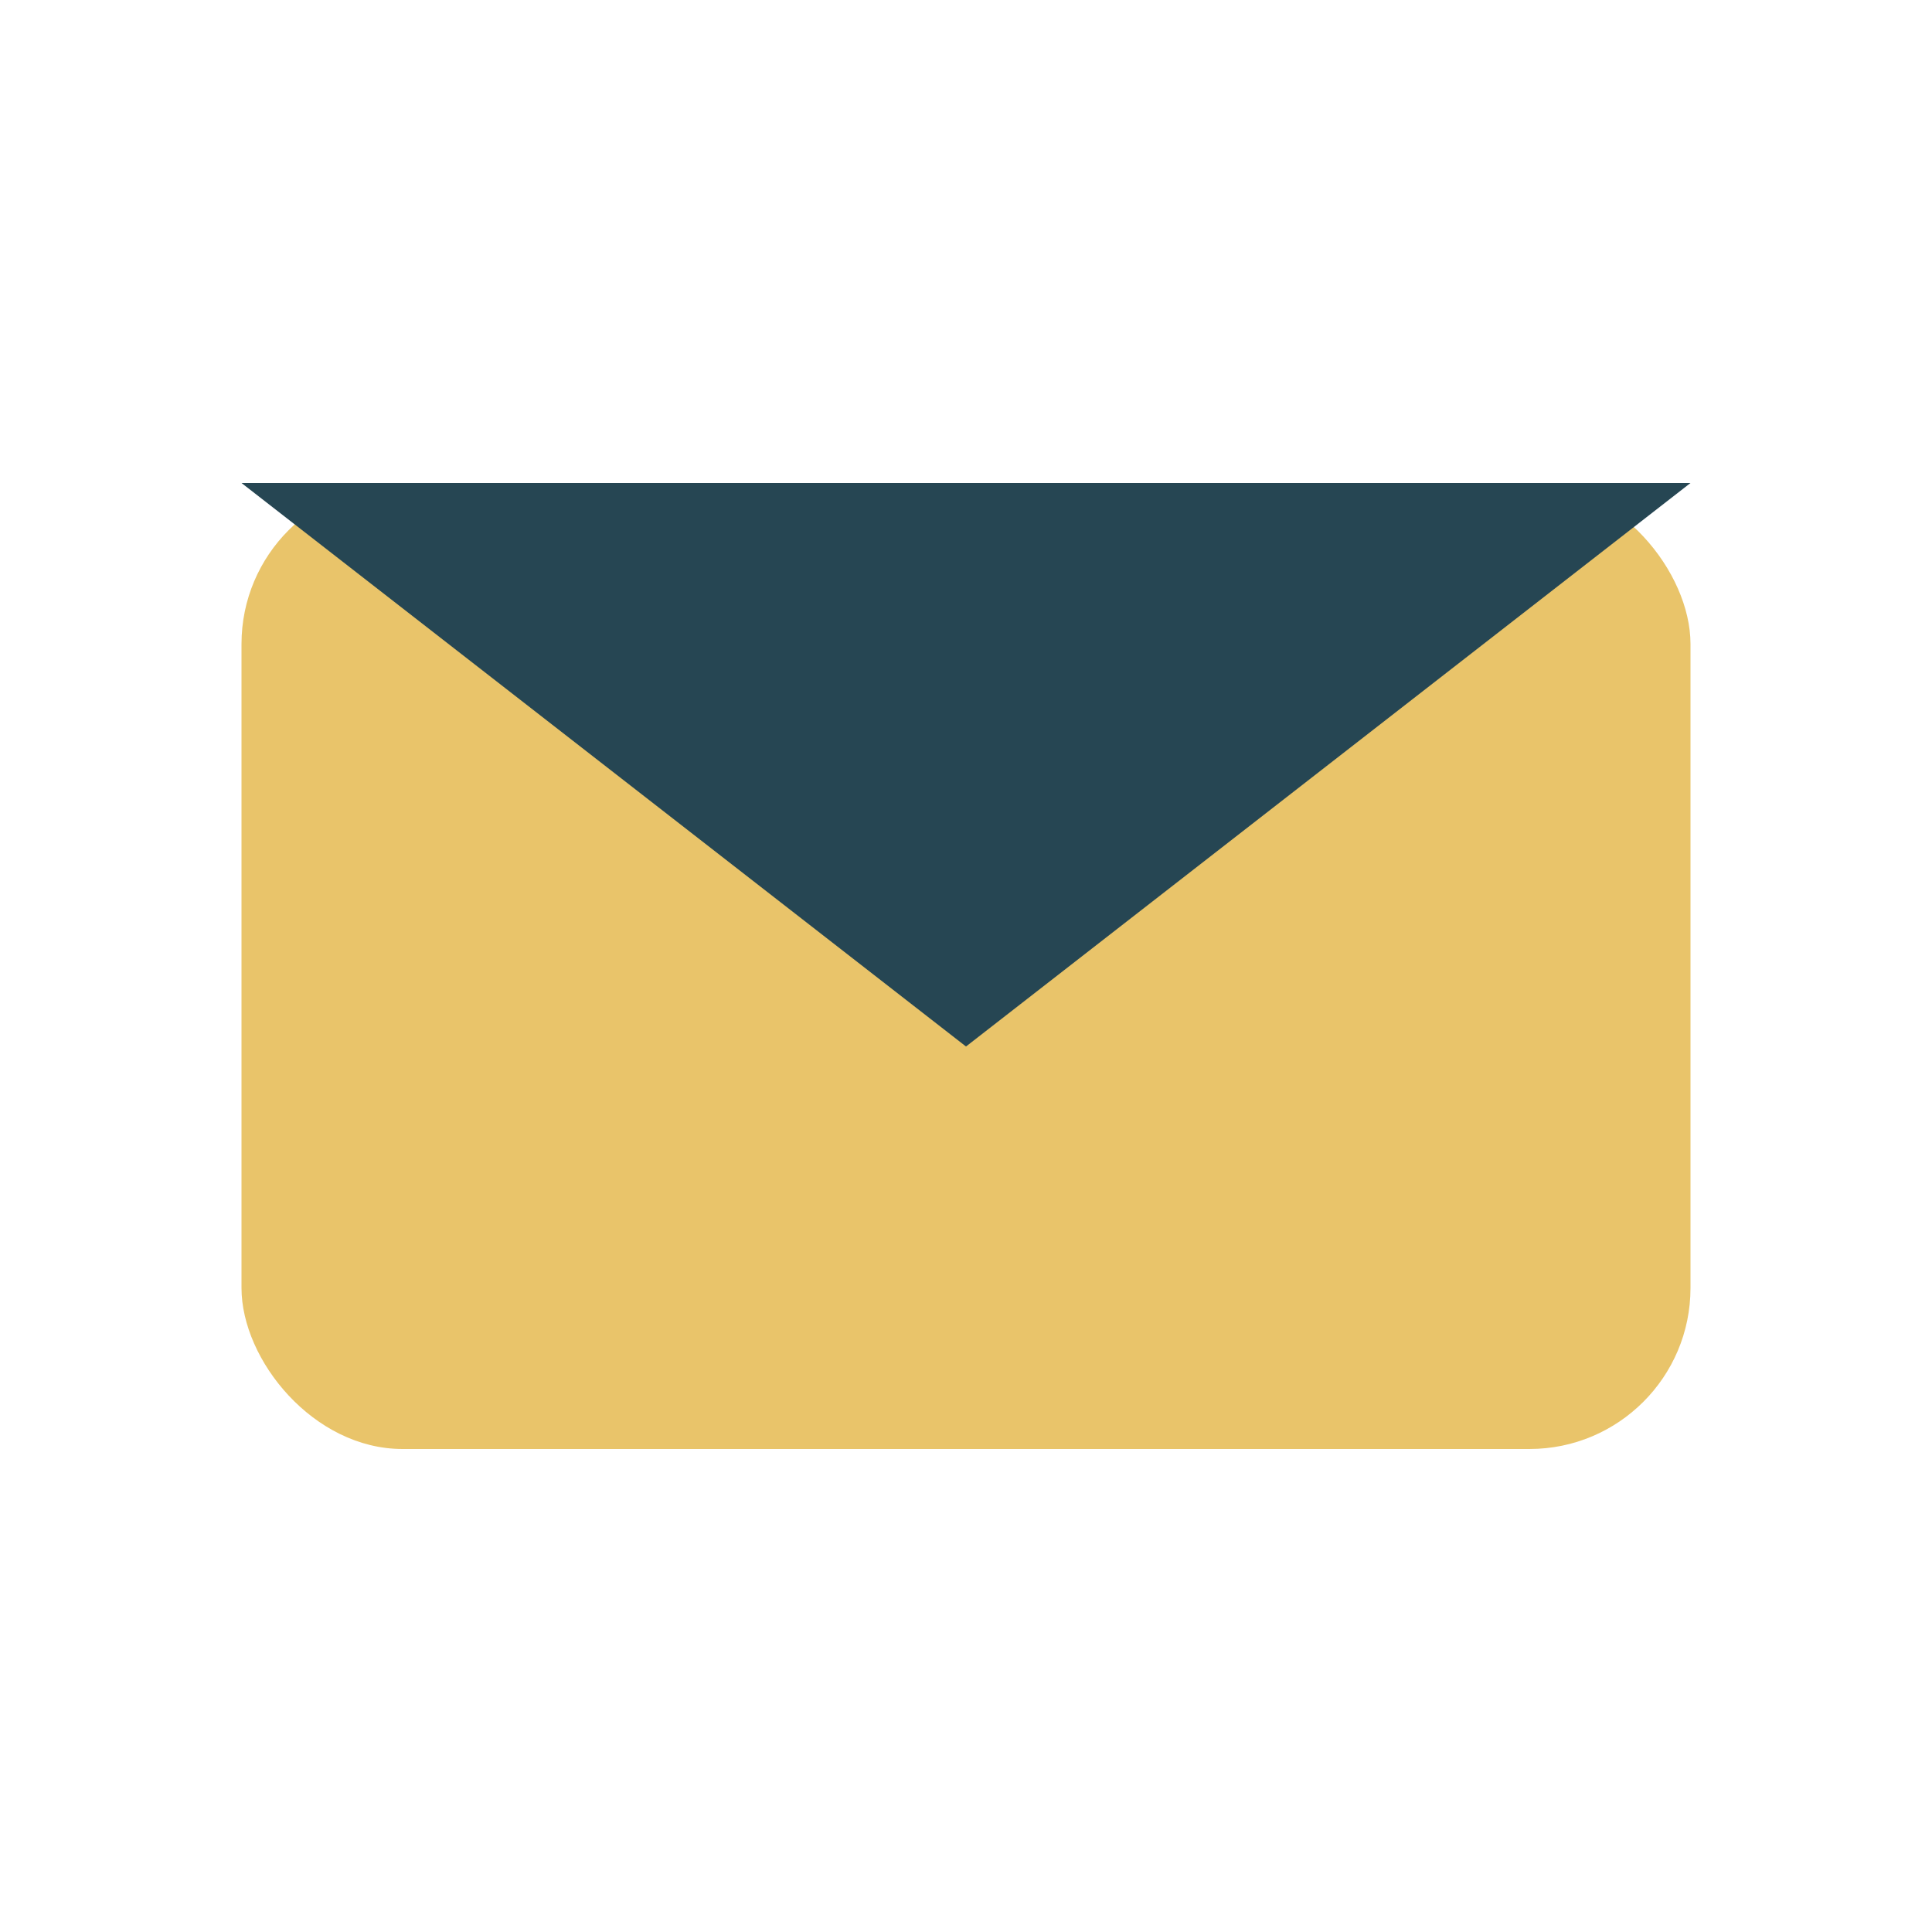<?xml version="1.0" encoding="UTF-8"?>
<svg xmlns="http://www.w3.org/2000/svg" width="24" height="24" viewBox="0 0 24 24"><rect fill="#E9C46A" x="3" y="6" width="18" height="12" rx="2"/><path fill="#264653" d="M21 6l-9 7-9-7"/></svg>
